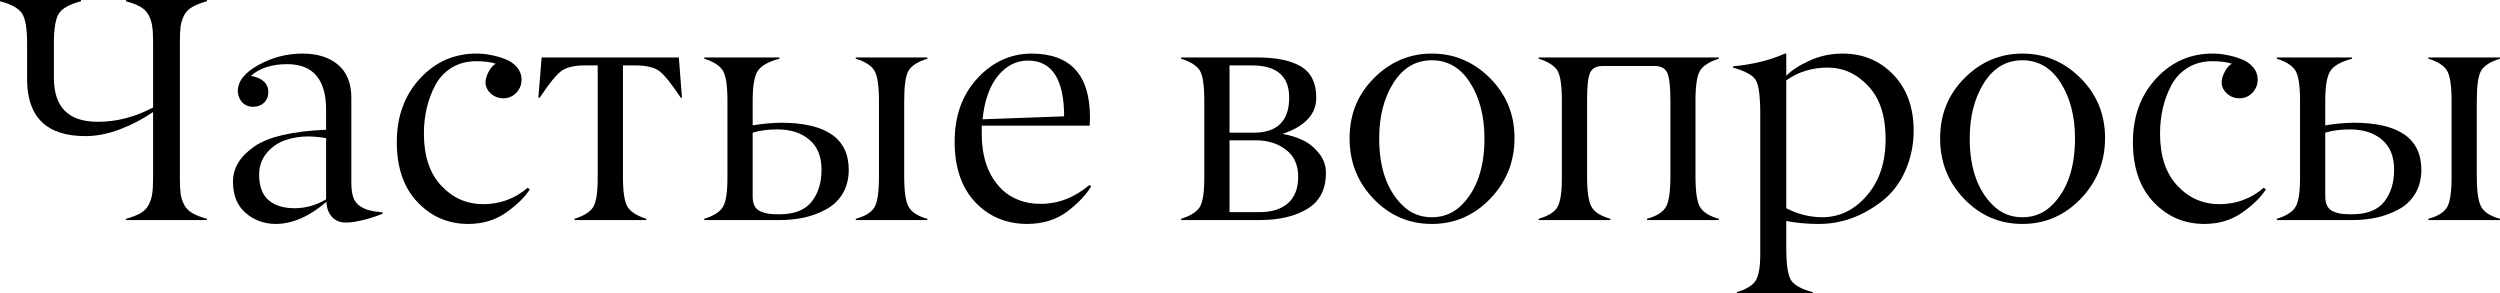 <?xml version="1.0" encoding="UTF-8"?> <svg xmlns="http://www.w3.org/2000/svg" viewBox="0 0 313.535 36.797" fill="none"><path d="M6.758 5.43V9.766C6.758 13.451 8.6 15.286 12.285 15.273C14.642 15.273 16.947 14.674 19.199 13.477V5.234C19.199 4.401 19.16 3.743 19.082 3.262C19.017 2.78 18.867 2.324 18.633 1.895C18.411 1.465 18.073 1.12 17.617 0.859C17.161 0.599 16.556 0.365 15.801 0.156V0H25.957V0.156C25.202 0.365 24.596 0.599 24.141 0.859C23.685 1.12 23.34 1.465 23.105 1.895C22.884 2.324 22.734 2.78 22.656 3.262C22.591 3.743 22.559 4.401 22.559 5.234V22.363C22.559 23.197 22.591 23.854 22.656 24.336C22.734 24.818 22.884 25.273 23.105 25.703C23.34 26.133 23.685 26.478 24.141 26.738C24.596 26.999 25.202 27.233 25.957 27.441V27.598H15.801V27.441C16.556 27.233 17.161 26.999 17.617 26.738C18.073 26.478 18.411 26.133 18.633 25.703C18.867 25.273 19.017 24.818 19.082 24.336C19.16 23.854 19.199 23.197 19.199 22.363V14.043C17.923 14.928 16.53 15.658 15.02 16.23C13.522 16.79 12.09 17.07 10.723 17.07C5.84 17.07 3.398 14.688 3.398 9.922V5.43C3.398 3.594 3.19 2.35 2.773 1.699C2.331 1.035 1.406 0.521 0 0.156V0H10.156V0.156C8.724 0.534 7.799 1.048 7.383 1.699C6.966 2.35 6.758 3.594 6.758 5.43Z" fill="black"></path><path d="M32.5 21.934C32.5 23.34 32.884 24.388 33.652 25.078C34.434 25.768 35.534 26.113 36.953 26.113C38.333 26.113 39.648 25.742 40.898 25V17.324C40.26 17.207 39.538 17.135 38.73 17.109C37.676 17.109 36.693 17.266 35.781 17.578C34.87 17.891 34.095 18.424 33.457 19.18C32.819 19.935 32.5 20.853 32.5 21.934ZM36.016 8.047C34.089 8.047 32.572 8.535 31.465 9.512C32.194 9.642 32.741 9.883 33.106 10.234C33.483 10.586 33.665 11.042 33.652 11.602C33.639 12.135 33.457 12.565 33.106 12.891C32.767 13.203 32.324 13.372 31.777 13.398C31.217 13.398 30.755 13.216 30.391 12.852C30.039 12.474 29.85 12.005 29.824 11.445C29.824 10.195 30.69 9.095 32.422 8.145C34.154 7.194 35.99 6.719 37.93 6.719C39.805 6.719 41.295 7.187 42.402 8.125C43.509 9.062 44.063 10.449 44.063 12.285V22.91C44.063 23.652 44.141 24.258 44.297 24.727C44.453 25.182 44.714 25.54 45.078 25.801C45.456 26.061 45.853 26.25 46.27 26.367C46.699 26.471 47.272 26.563 47.988 26.641V26.797C47.311 27.083 46.523 27.344 45.625 27.578C44.74 27.799 43.991 27.91 43.379 27.91C42.637 27.91 42.051 27.669 41.621 27.188C41.192 26.693 40.963 26.068 40.937 25.312C38.815 27.135 36.712 28.06 34.629 28.086C33.158 28.086 31.888 27.63 30.82 26.719C29.753 25.807 29.219 24.492 29.219 22.773C29.219 21.068 30.117 19.596 31.914 18.359C33.685 17.148 36.68 16.452 40.898 16.27V13.789C40.898 9.961 39.271 8.047 36.016 8.047Z" fill="black"></path><path d="M59.727 7.676C58.555 7.676 57.526 7.949 56.641 8.496C55.755 9.043 55.072 9.772 54.59 10.684C54.108 11.595 53.75 12.559 53.516 13.574C53.281 14.59 53.164 15.651 53.164 16.758C53.164 19.557 53.887 21.732 55.332 23.281C56.777 24.831 58.542 25.605 60.625 25.605C62.708 25.605 64.557 24.922 66.172 23.555L66.445 23.75C65.833 24.714 64.85 25.677 63.496 26.641C62.142 27.604 60.54 28.086 58.691 28.086C56.179 28.073 54.062 27.155 52.344 25.332C50.625 23.522 49.766 21.016 49.766 17.812C49.766 14.609 50.729 11.96 52.656 9.863C54.596 7.754 56.979 6.706 59.805 6.719C60.365 6.719 60.937 6.777 61.523 6.895C62.122 6.999 62.721 7.168 63.32 7.402C63.932 7.624 64.434 7.962 64.824 8.418C65.215 8.874 65.41 9.401 65.41 10C65.41 10.625 65.189 11.172 64.746 11.641C64.303 12.096 63.77 12.324 63.144 12.324C62.519 12.324 61.992 12.129 61.563 11.738C60.768 11.022 60.677 10.104 61.289 8.984C61.523 8.529 61.816 8.197 62.168 7.988C61.543 7.78 60.729 7.676 59.727 7.676Z" fill="black"></path><path d="M79.687 8.203H78.125V22.148C78.125 24.023 78.314 25.28 78.691 25.918C79.056 26.543 79.844 27.051 81.055 27.441V27.598H72.051V27.441C73.249 27.064 74.037 26.563 74.414 25.937C74.792 25.286 74.974 24.023 74.961 22.148V8.203H73.359C72.005 8.203 71.009 8.444 70.371 8.926C69.733 9.408 68.841 10.514 67.695 12.246H67.519L67.93 7.207H85.137L85.527 12.246H85.371C84.225 10.514 83.333 9.408 82.695 8.926C82.057 8.444 81.055 8.203 79.687 8.203Z" fill="black"></path><path d="M110.234 22.148V12.637C110.234 10.762 110.046 9.505 109.668 8.867C109.29 8.229 108.509 7.728 107.324 7.363V7.207H116.309V7.363C115.111 7.728 114.323 8.229 113.945 8.867C113.581 9.479 113.399 10.736 113.399 12.637V22.148C113.399 24.036 113.587 25.306 113.965 25.957C114.342 26.621 115.124 27.116 116.309 27.441V27.598H107.324V27.441C108.522 27.116 109.31 26.621 109.688 25.957C110.052 25.319 110.234 24.049 110.234 22.148ZM97.793 27.598H88.32V27.441C89.531 27.064 90.319 26.556 90.684 25.918C91.061 25.254 91.243 23.997 91.23 22.148V12.637C91.23 10.788 91.048 9.544 90.684 8.906C90.306 8.255 89.518 7.741 88.32 7.363V7.207H97.754V7.363C96.374 7.728 95.469 8.236 95.039 8.887C94.609 9.538 94.395 10.788 94.395 12.637V15.723C95.54 15.527 96.712 15.417 97.91 15.391C103.587 15.391 106.432 17.35 106.445 21.27C106.445 22.415 106.191 23.418 105.684 24.277C105.176 25.124 104.486 25.781 103.613 26.25C102.754 26.719 101.836 27.064 100.859 27.285C99.896 27.493 98.874 27.598 97.793 27.598ZM103.027 21.328C103.04 19.661 102.539 18.398 101.523 17.539C100.521 16.667 99.173 16.23 97.48 16.23C96.309 16.23 95.28 16.367 94.395 16.641V24.629C94.395 25.124 94.479 25.534 94.648 25.859C94.831 26.172 95.098 26.4 95.449 26.543C95.801 26.686 96.139 26.777 96.465 26.816C96.803 26.855 97.22 26.875 97.715 26.875C99.603 26.875 100.964 26.348 101.797 25.293C102.617 24.238 103.027 22.917 103.027 21.328Z" fill="black"></path><path d="M128.926 7.598C127.454 7.598 126.198 8.236 125.156 9.512C124.115 10.788 123.47 12.604 123.223 14.961L133.457 14.59C133.444 9.928 131.934 7.598 128.926 7.598ZM136.66 15.762H123.125V16.836C123.125 17.773 123.216 18.672 123.398 19.531C123.581 20.378 123.867 21.172 124.258 21.914C124.662 22.643 125.15 23.281 125.723 23.828C126.295 24.362 126.986 24.785 127.793 25.098C128.613 25.41 129.518 25.566 130.508 25.566C132.721 25.566 134.759 24.779 136.621 23.203L136.855 23.359C136.204 24.453 135.195 25.514 133.828 26.543C132.448 27.572 130.762 28.086 128.77 28.086C126.139 28.06 123.978 27.142 122.285 25.332C120.579 23.509 119.726 20.983 119.726 17.754C119.726 14.525 120.677 11.882 122.578 9.824C124.466 7.78 126.719 6.745 129.336 6.719C134.245 6.719 136.699 9.388 136.699 14.727C136.699 15 136.686 15.345 136.66 15.762Z" fill="black"></path><path d="M158.008 27.598H148.125V27.441C149.323 27.064 150.111 26.563 150.488 25.937C150.866 25.286 151.048 24.023 151.035 22.148V12.637C151.035 10.736 150.853 9.479 150.488 8.867C150.111 8.242 149.323 7.741 148.125 7.363V7.207H157.676C160.072 7.207 161.901 7.585 163.164 8.34C164.44 9.108 165.078 10.41 165.078 12.246C165.078 14.329 163.665 15.846 160.84 16.797C161.738 16.94 162.585 17.201 163.379 17.578C164.173 17.956 164.857 18.509 165.43 19.238C166.003 19.954 166.289 20.768 166.289 21.68C166.289 23.75 165.514 25.254 163.965 26.191C162.415 27.129 160.43 27.598 158.008 27.598ZM154.199 8.203V16.641H157.207C160.189 16.641 161.68 15.176 161.68 12.246C161.68 9.551 160.124 8.203 157.012 8.203H154.199ZM154.199 17.598V26.602H157.93C159.466 26.615 160.664 26.244 161.523 25.488C162.383 24.733 162.812 23.626 162.812 22.168C162.812 20.697 162.305 19.57 161.289 18.789C160.273 17.995 159.004 17.598 157.481 17.598H154.199Z" fill="black"></path><path d="M175.84 25.703C176.856 26.732 178.099 27.246 179.57 27.246C181.042 27.246 182.292 26.732 183.32 25.703C185.221 23.802 186.172 21.022 186.172 17.363C186.172 14.616 185.579 12.298 184.395 10.41C183.197 8.509 181.589 7.559 179.57 7.559C177.552 7.559 175.944 8.509 174.746 10.41C173.561 12.298 172.969 14.616 172.969 17.363C172.969 21.009 173.926 23.789 175.84 25.703ZM189.941 17.305C189.941 20.273 188.926 22.812 186.894 24.922C184.863 27.031 182.422 28.086 179.57 28.086C176.719 28.086 174.284 27.038 172.266 24.941C170.247 22.832 169.245 20.293 169.258 17.324C169.258 14.342 170.28 11.829 172.324 9.785C174.369 7.741 176.784 6.719 179.57 6.719C182.37 6.719 184.798 7.741 186.855 9.785C188.913 11.842 189.941 14.349 189.941 17.305Z" fill="black"></path><path d="M209.492 22.148V12.637C209.492 10.892 209.362 9.727 209.101 9.141C208.841 8.568 208.327 8.281 207.559 8.281H200.957C200.189 8.281 199.674 8.568 199.414 9.141C199.154 9.74 199.03 10.905 199.043 12.637V22.148C199.043 24.036 199.232 25.306 199.609 25.957C199.987 26.608 200.775 27.103 201.973 27.441V27.598H192.969V27.441C194.18 27.09 194.967 26.595 195.332 25.957C195.71 25.293 195.892 24.023 195.879 22.148V12.637C195.879 10.736 195.697 9.479 195.332 8.867C194.954 8.242 194.167 7.741 192.969 7.363V7.207H215.566V7.363C214.369 7.741 213.581 8.242 213.203 8.867C212.825 9.505 212.637 10.762 212.637 12.637V22.148C212.637 24.036 212.825 25.306 213.203 25.957C213.581 26.608 214.369 27.103 215.566 27.441V27.598H206.562V27.441C207.76 27.103 208.548 26.608 208.926 25.957C209.303 25.306 209.492 24.036 209.492 22.148Z" fill="black"></path><path d="M234.316 10.801C232.871 9.251 231.172 8.477 229.219 8.477C227.253 8.477 225.521 9.01 224.023 10.078V26.113C225.443 26.855 226.94 27.233 228.516 27.246C230.703 27.246 232.578 26.335 234.141 24.512C235.703 22.702 236.484 20.345 236.484 17.441C236.484 14.551 235.762 12.337 234.316 10.801ZM224.023 27.715V31.074C224.023 33.132 224.219 34.479 224.609 35.117C225 35.755 225.911 36.263 227.344 36.641V36.797H217.832V36.641C219.043 36.263 219.831 35.775 220.195 35.176C220.573 34.564 220.762 33.451 220.762 31.836V14.316C220.762 12.077 220.573 10.651 220.195 10.039C219.818 9.427 218.867 8.906 217.344 8.477V8.32C219.818 8.086 221.992 7.552 223.867 6.719H224.023V9.512C224.648 8.848 225.612 8.216 226.914 7.617C228.203 7.018 229.603 6.719 231.113 6.719C233.626 6.719 235.736 7.598 237.441 9.355C239.147 11.126 240 13.477 240 16.406C240 18.138 239.655 19.798 238.965 21.387C238.275 22.975 237.279 24.271 235.977 25.273C233.529 27.148 230.912 28.086 228.125 28.086C226.667 28.086 225.299 27.962 224.023 27.715Z" fill="black"></path><path d="M249.901 25.703C250.918 26.732 252.162 27.246 253.634 27.246C255.105 27.246 256.354 26.732 257.384 25.703C259.285 23.802 260.234 21.022 260.234 17.363C260.234 14.616 259.642 12.298 258.458 10.41C257.259 8.509 255.65 7.559 253.634 7.559C251.615 7.559 250.006 8.509 248.809 10.41C247.624 12.298 247.031 14.616 247.031 17.363C247.031 21.009 247.988 23.789 249.901 25.703ZM264.004 17.305C264.004 20.273 262.987 22.812 260.956 24.922C258.925 27.031 256.484 28.086 253.634 28.086C250.781 28.086 248.346 27.038 246.328 24.941C244.31 22.832 243.307 20.293 243.32 17.324C243.32 14.342 244.343 11.829 246.387 9.785C248.431 7.741 250.846 6.719 253.634 6.719C256.432 6.719 258.86 7.741 260.919 9.785C262.975 11.842 264.004 14.349 264.004 17.305Z" fill="black"></path><path d="M277.46 7.676C276.288 7.676 275.261 7.949 274.374 8.496C273.49 9.043 272.806 9.772 272.323 10.684C271.841 11.595 271.484 12.559 271.249 13.574C271.017 14.59 270.899 15.651 270.899 16.758C270.899 19.557 271.621 21.732 273.065 23.281C274.512 24.831 276.276 25.605 278.359 25.605C280.443 25.605 282.292 24.922 283.905 23.555L284.18 23.75C283.568 24.714 282.584 25.677 281.23 26.641C279.876 27.604 278.274 28.086 276.426 28.086C273.912 28.073 271.796 27.155 270.077 25.332C268.359 23.522 267.499 21.016 267.499 17.812C267.499 14.609 268.464 11.96 270.39 9.863C272.331 7.754 274.714 6.706 277.54 6.719C278.099 6.719 278.672 6.777 279.259 6.895C279.856 6.999 280.455 7.168 281.055 7.402C281.667 7.624 282.169 7.962 282.559 8.418C282.949 8.874 283.143 9.401 283.143 10C283.143 10.625 282.924 11.172 282.481 11.641C282.037 12.096 281.505 12.324 280.88 12.324C280.253 12.324 279.726 12.129 279.296 11.738C278.502 11.022 278.412 10.104 279.024 8.984C279.259 8.529 279.551 8.197 279.903 7.988C279.276 7.78 278.464 7.676 277.46 7.676Z" fill="black"></path><path d="M307.462 22.148V12.637C307.462 10.762 307.272 9.505 306.895 8.867C306.517 8.229 305.736 7.728 304.551 7.363V7.207H313.535V7.363C312.338 7.728 311.549 8.229 311.172 8.867C310.807 9.479 310.625 10.736 310.625 12.637V22.148C310.625 24.036 310.815 25.306 311.192 25.957C311.569 26.621 312.351 27.116 313.535 27.441V27.598H304.551V27.441C305.748 27.116 306.537 26.621 306.915 25.957C307.279 25.319 307.462 24.049 307.462 22.148ZM295.02 27.598H285.547V27.441C286.759 27.064 287.545 26.556 287.91 25.918C288.287 25.254 288.47 23.997 288.457 22.148V12.637C288.457 10.788 288.275 9.544 287.91 8.906C287.533 8.255 286.746 7.741 285.547 7.363V7.207H294.98V7.363C293.601 7.728 292.694 8.236 292.265 8.887C291.835 9.538 291.62 10.788 291.62 12.637V15.723C292.767 15.527 293.939 15.417 295.138 15.391C300.814 15.391 303.659 17.35 303.672 21.27C303.672 22.415 303.417 23.418 302.91 24.277C302.403 25.124 301.713 25.781 300.839 26.25C299.979 26.719 299.063 27.064 298.086 27.285C297.121 27.493 296.1 27.598 295.02 27.598ZM300.254 21.328C300.267 19.661 299.765 18.398 298.75 17.539C297.748 16.667 296.399 16.23 294.708 16.23C293.536 16.23 292.507 16.367 291.62 16.641V24.629C291.62 25.124 291.705 25.534 291.875 25.859C292.057 26.172 292.325 26.4 292.677 26.543C293.027 26.686 293.366 26.777 293.691 26.816C294.031 26.855 294.446 26.875 294.94 26.875C296.829 26.875 298.191 26.348 299.023 25.293C299.845 24.238 300.254 22.917 300.254 21.328Z" fill="black"></path></svg> 